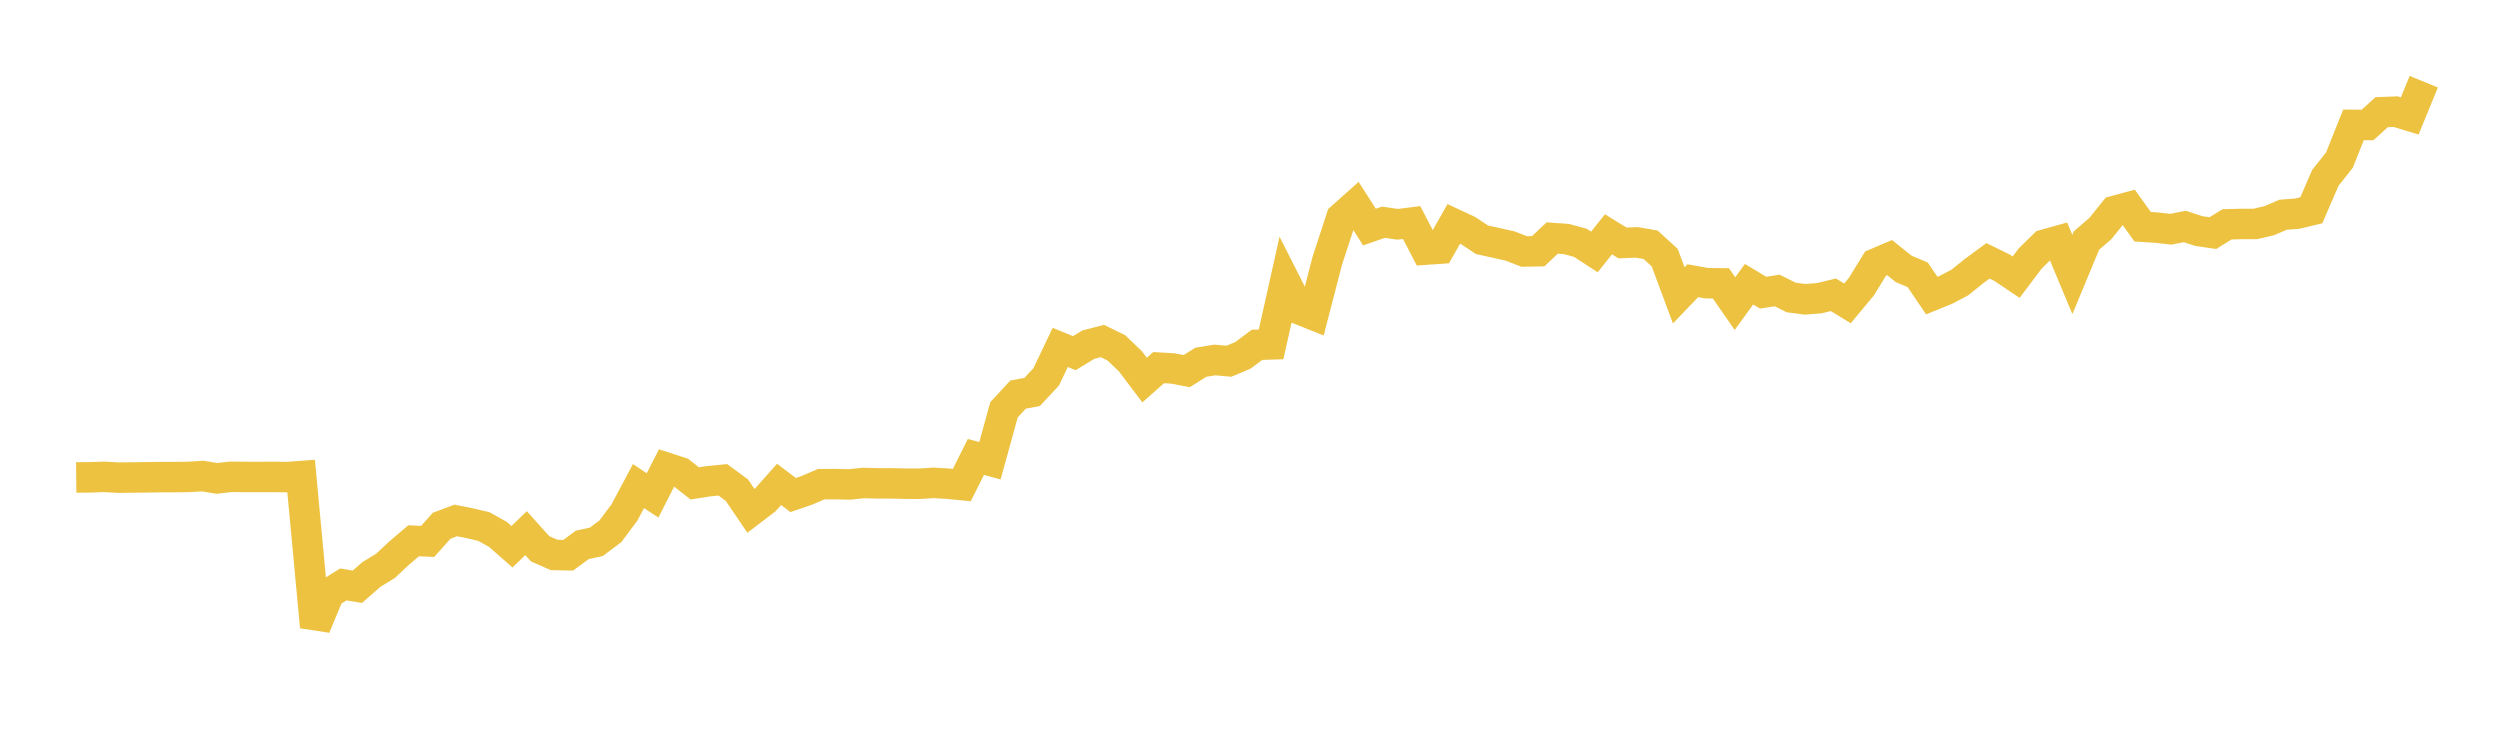 <svg width="164" height="48" xmlns="http://www.w3.org/2000/svg" xmlns:xlink="http://www.w3.org/1999/xlink"><path fill="none" stroke="rgb(237,194,64)" stroke-width="2" d="M5,31.322L5.922,31.312L6.844,31.282L7.766,31.334L8.689,31.324L9.611,31.312L10.533,31.298L11.455,31.297L12.377,31.286L13.299,31.229L14.222,31.383L15.144,31.279L16.066,31.289L16.988,31.29L17.91,31.286L18.832,31.298L19.754,31.23L20.677,41.124L21.599,38.913L22.521,38.34L23.443,38.489L24.365,37.684L25.287,37.12L26.21,36.261L27.132,35.475L28.054,35.517L28.976,34.486L29.898,34.141L30.82,34.327L31.743,34.542L32.665,35.057L33.587,35.867L34.509,34.973L35.431,36L36.353,36.406L37.275,36.424L38.198,35.744L39.12,35.543L40.042,34.852L40.964,33.617L41.886,31.887L42.808,32.501L43.731,30.688L44.653,30.987L45.575,31.71L46.497,31.565L47.419,31.477L48.341,32.156L49.263,33.513L50.186,32.81L51.108,31.777L52.03,32.474L52.952,32.157L53.874,31.761L54.796,31.759L55.719,31.779L56.641,31.685L57.563,31.708L58.485,31.709L59.407,31.732L60.329,31.733L61.251,31.675L62.174,31.731L63.096,31.819L64.018,29.976L64.94,30.226L65.862,26.885L66.784,25.886L67.707,25.713L68.629,24.725L69.551,22.79L70.473,23.168L71.395,22.609L72.317,22.37L73.24,22.824L74.162,23.71L75.084,24.932L76.006,24.117L76.928,24.17L77.85,24.346L78.772,23.765L79.695,23.615L80.617,23.696L81.539,23.308L82.461,22.62L83.383,22.591L84.305,18.466L85.228,20.289L86.15,20.658L87.072,17.1L87.994,14.28L88.916,13.458L89.838,14.895L90.76,14.577L91.683,14.715L92.605,14.599L93.527,16.376L94.449,16.312L95.371,14.683L96.293,15.114L97.216,15.727L98.138,15.932L99.06,16.138L99.982,16.497L100.904,16.482L101.826,15.613L102.749,15.679L103.671,15.928L104.593,16.528L105.515,15.371L106.437,15.937L107.359,15.899L108.281,16.058L109.204,16.9L110.126,19.375L111.048,18.415L111.97,18.58L112.892,18.588L113.814,19.917L114.737,18.644L115.659,19.199L116.581,19.055L117.503,19.515L118.425,19.635L119.347,19.561L120.269,19.338L121.192,19.901L122.114,18.795L123.036,17.291L123.958,16.899L124.88,17.637L125.802,18.029L126.725,19.391L127.647,19.015L128.569,18.531L129.491,17.788L130.413,17.111L131.335,17.563L132.257,18.183L133.18,16.959L134.102,16.054L135.024,15.796L135.946,18.004L136.868,15.784L137.79,14.985L138.713,13.838L139.635,13.588L140.557,14.873L141.479,14.933L142.401,15.038L143.323,14.857L144.246,15.159L145.168,15.291L146.09,14.716L147.012,14.693L147.934,14.693L148.856,14.48L149.778,14.084L150.701,14.016L151.623,13.793L152.545,11.662L153.467,10.503L154.389,8.192L155.311,8.199L156.234,7.36L157.156,7.325L158.078,7.605L159,5.36"></path></svg>